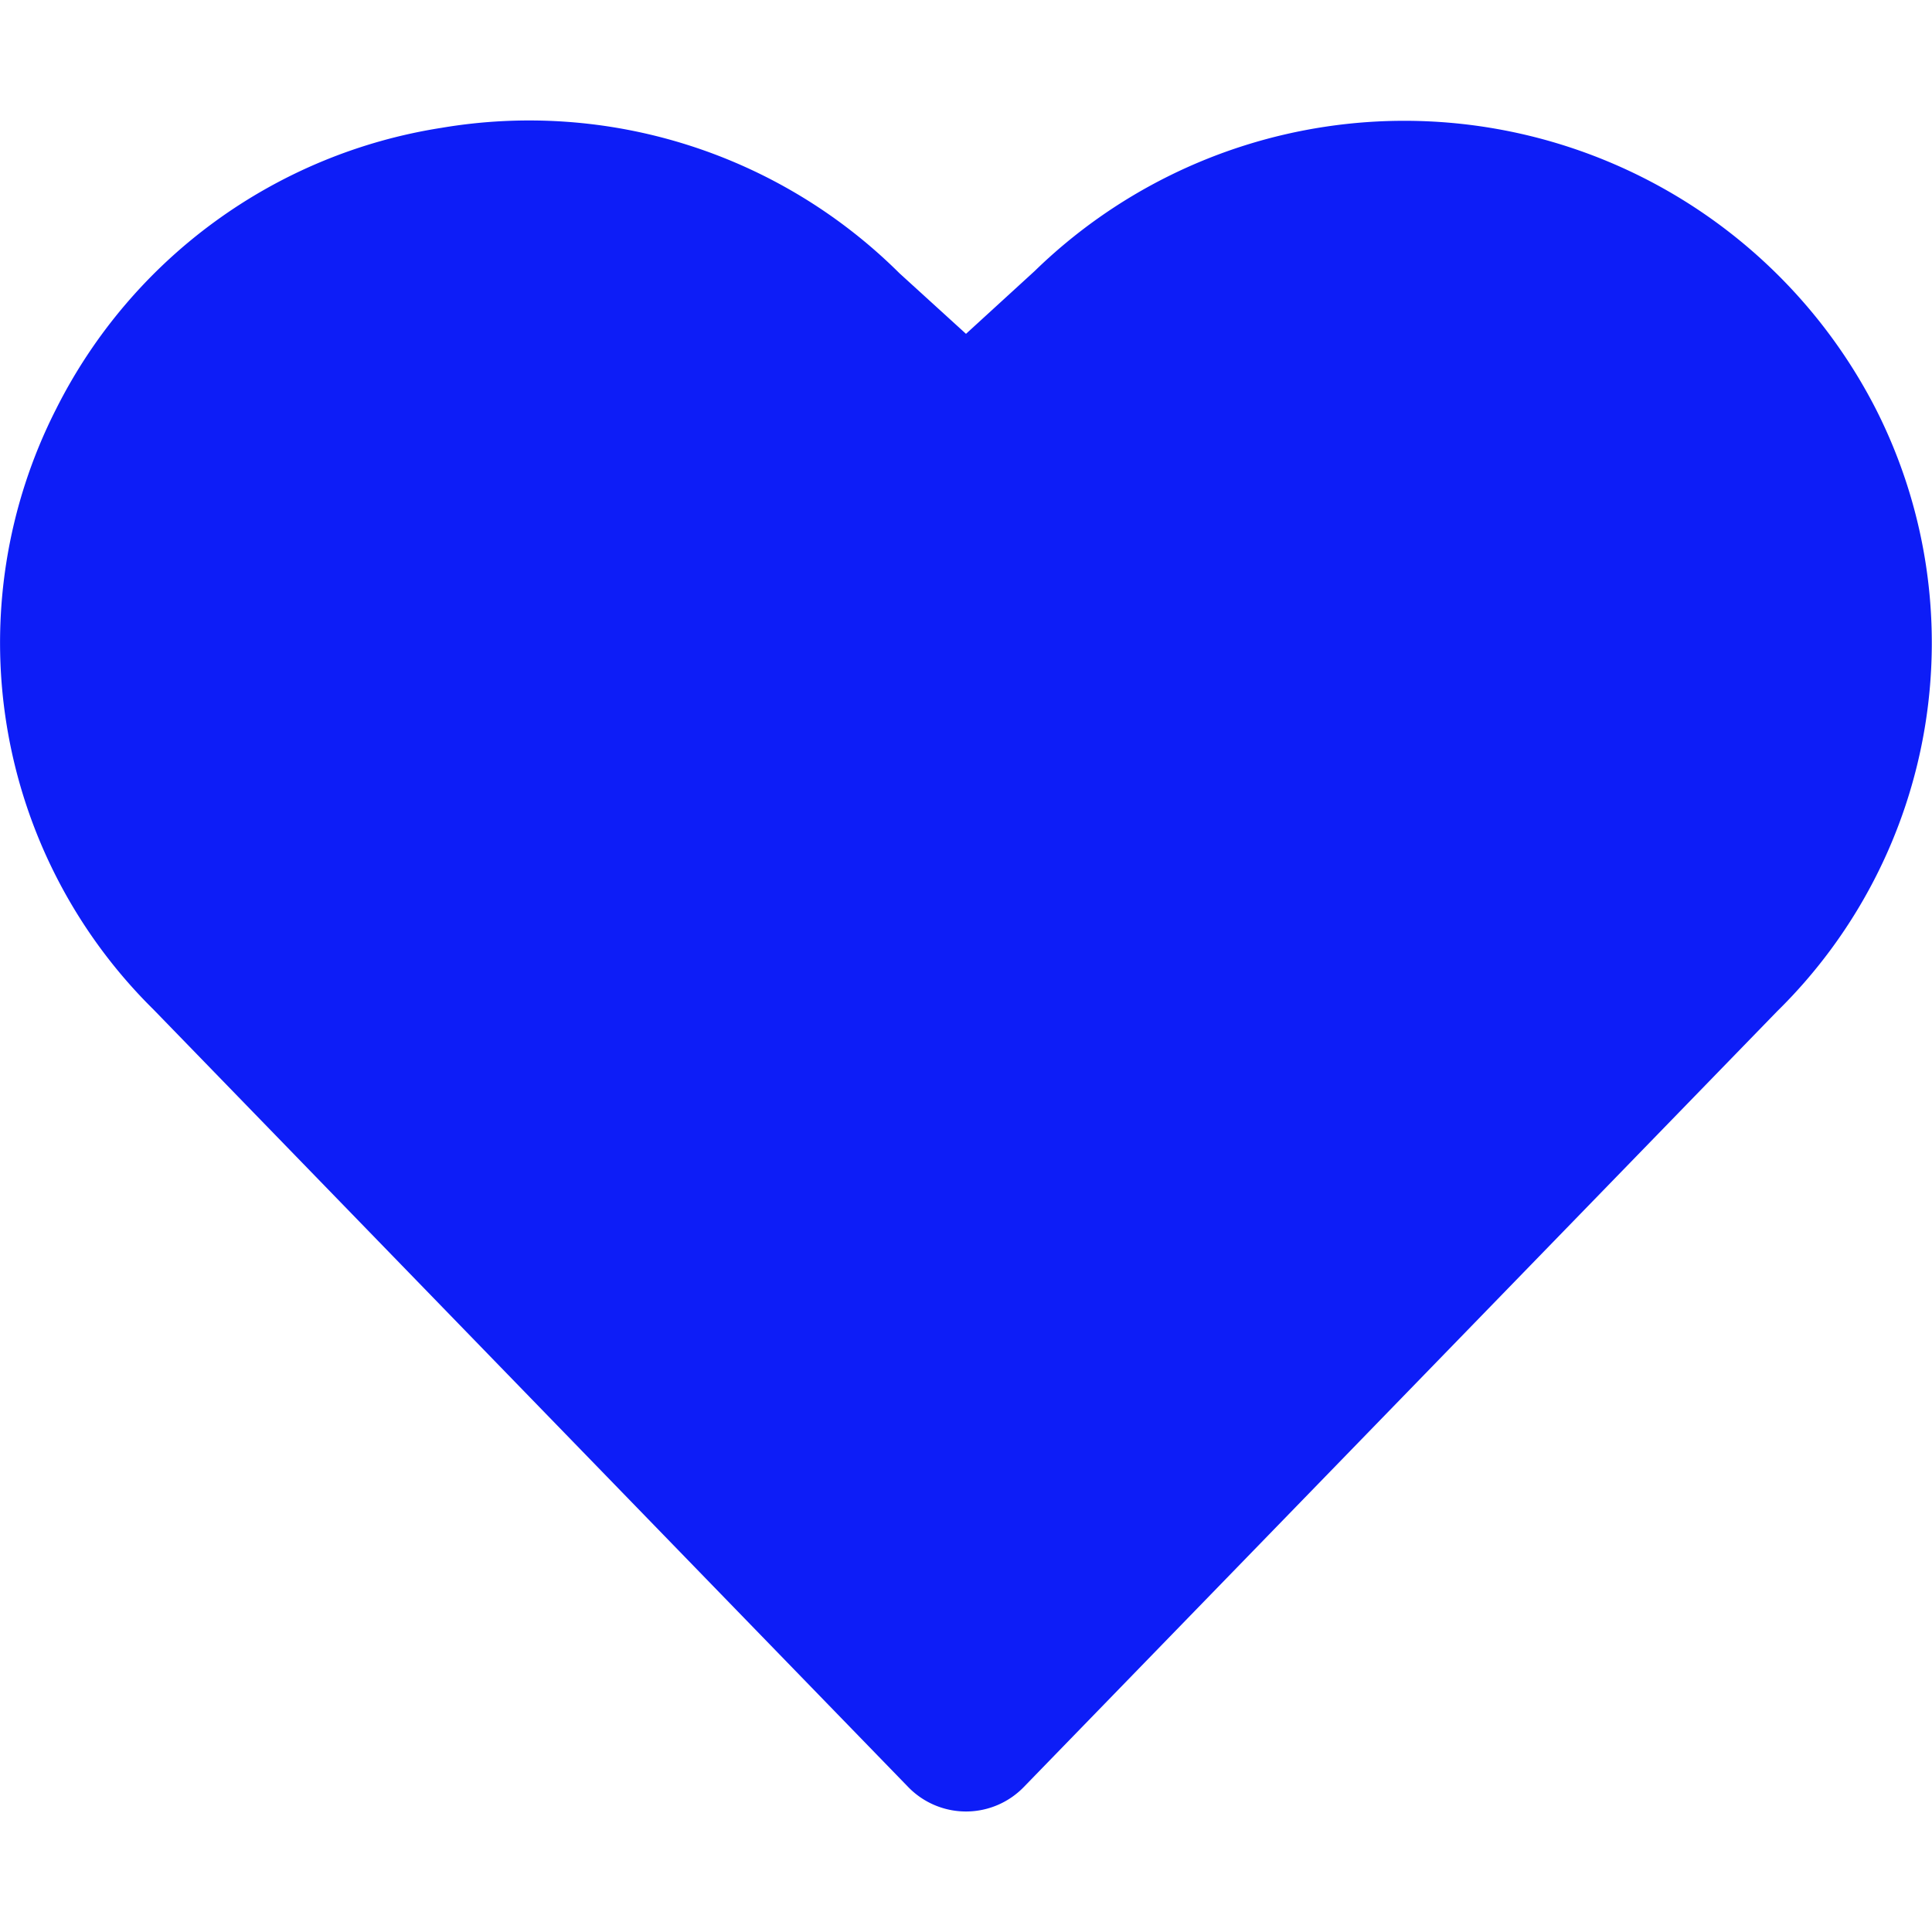 <svg xmlns="http://www.w3.org/2000/svg" fill="#0D1DF7" viewBox="0 0 24 24"><title>love-it</title><path d="M23.3,5.076a6.582,6.582,0,0,0-10.446-1.71L12,4.147l-.827-.753A6.522,6.522,0,0,0,5.485,1.588,6.472,6.472,0,0,0,.7,5.075,6.4,6.4,0,0,0,1.91,12.544L11.283,22.2a1,1,0,0,0,1.434,0l9.36-9.638A6.414,6.414,0,0,0,23.3,5.076Z"/></svg>